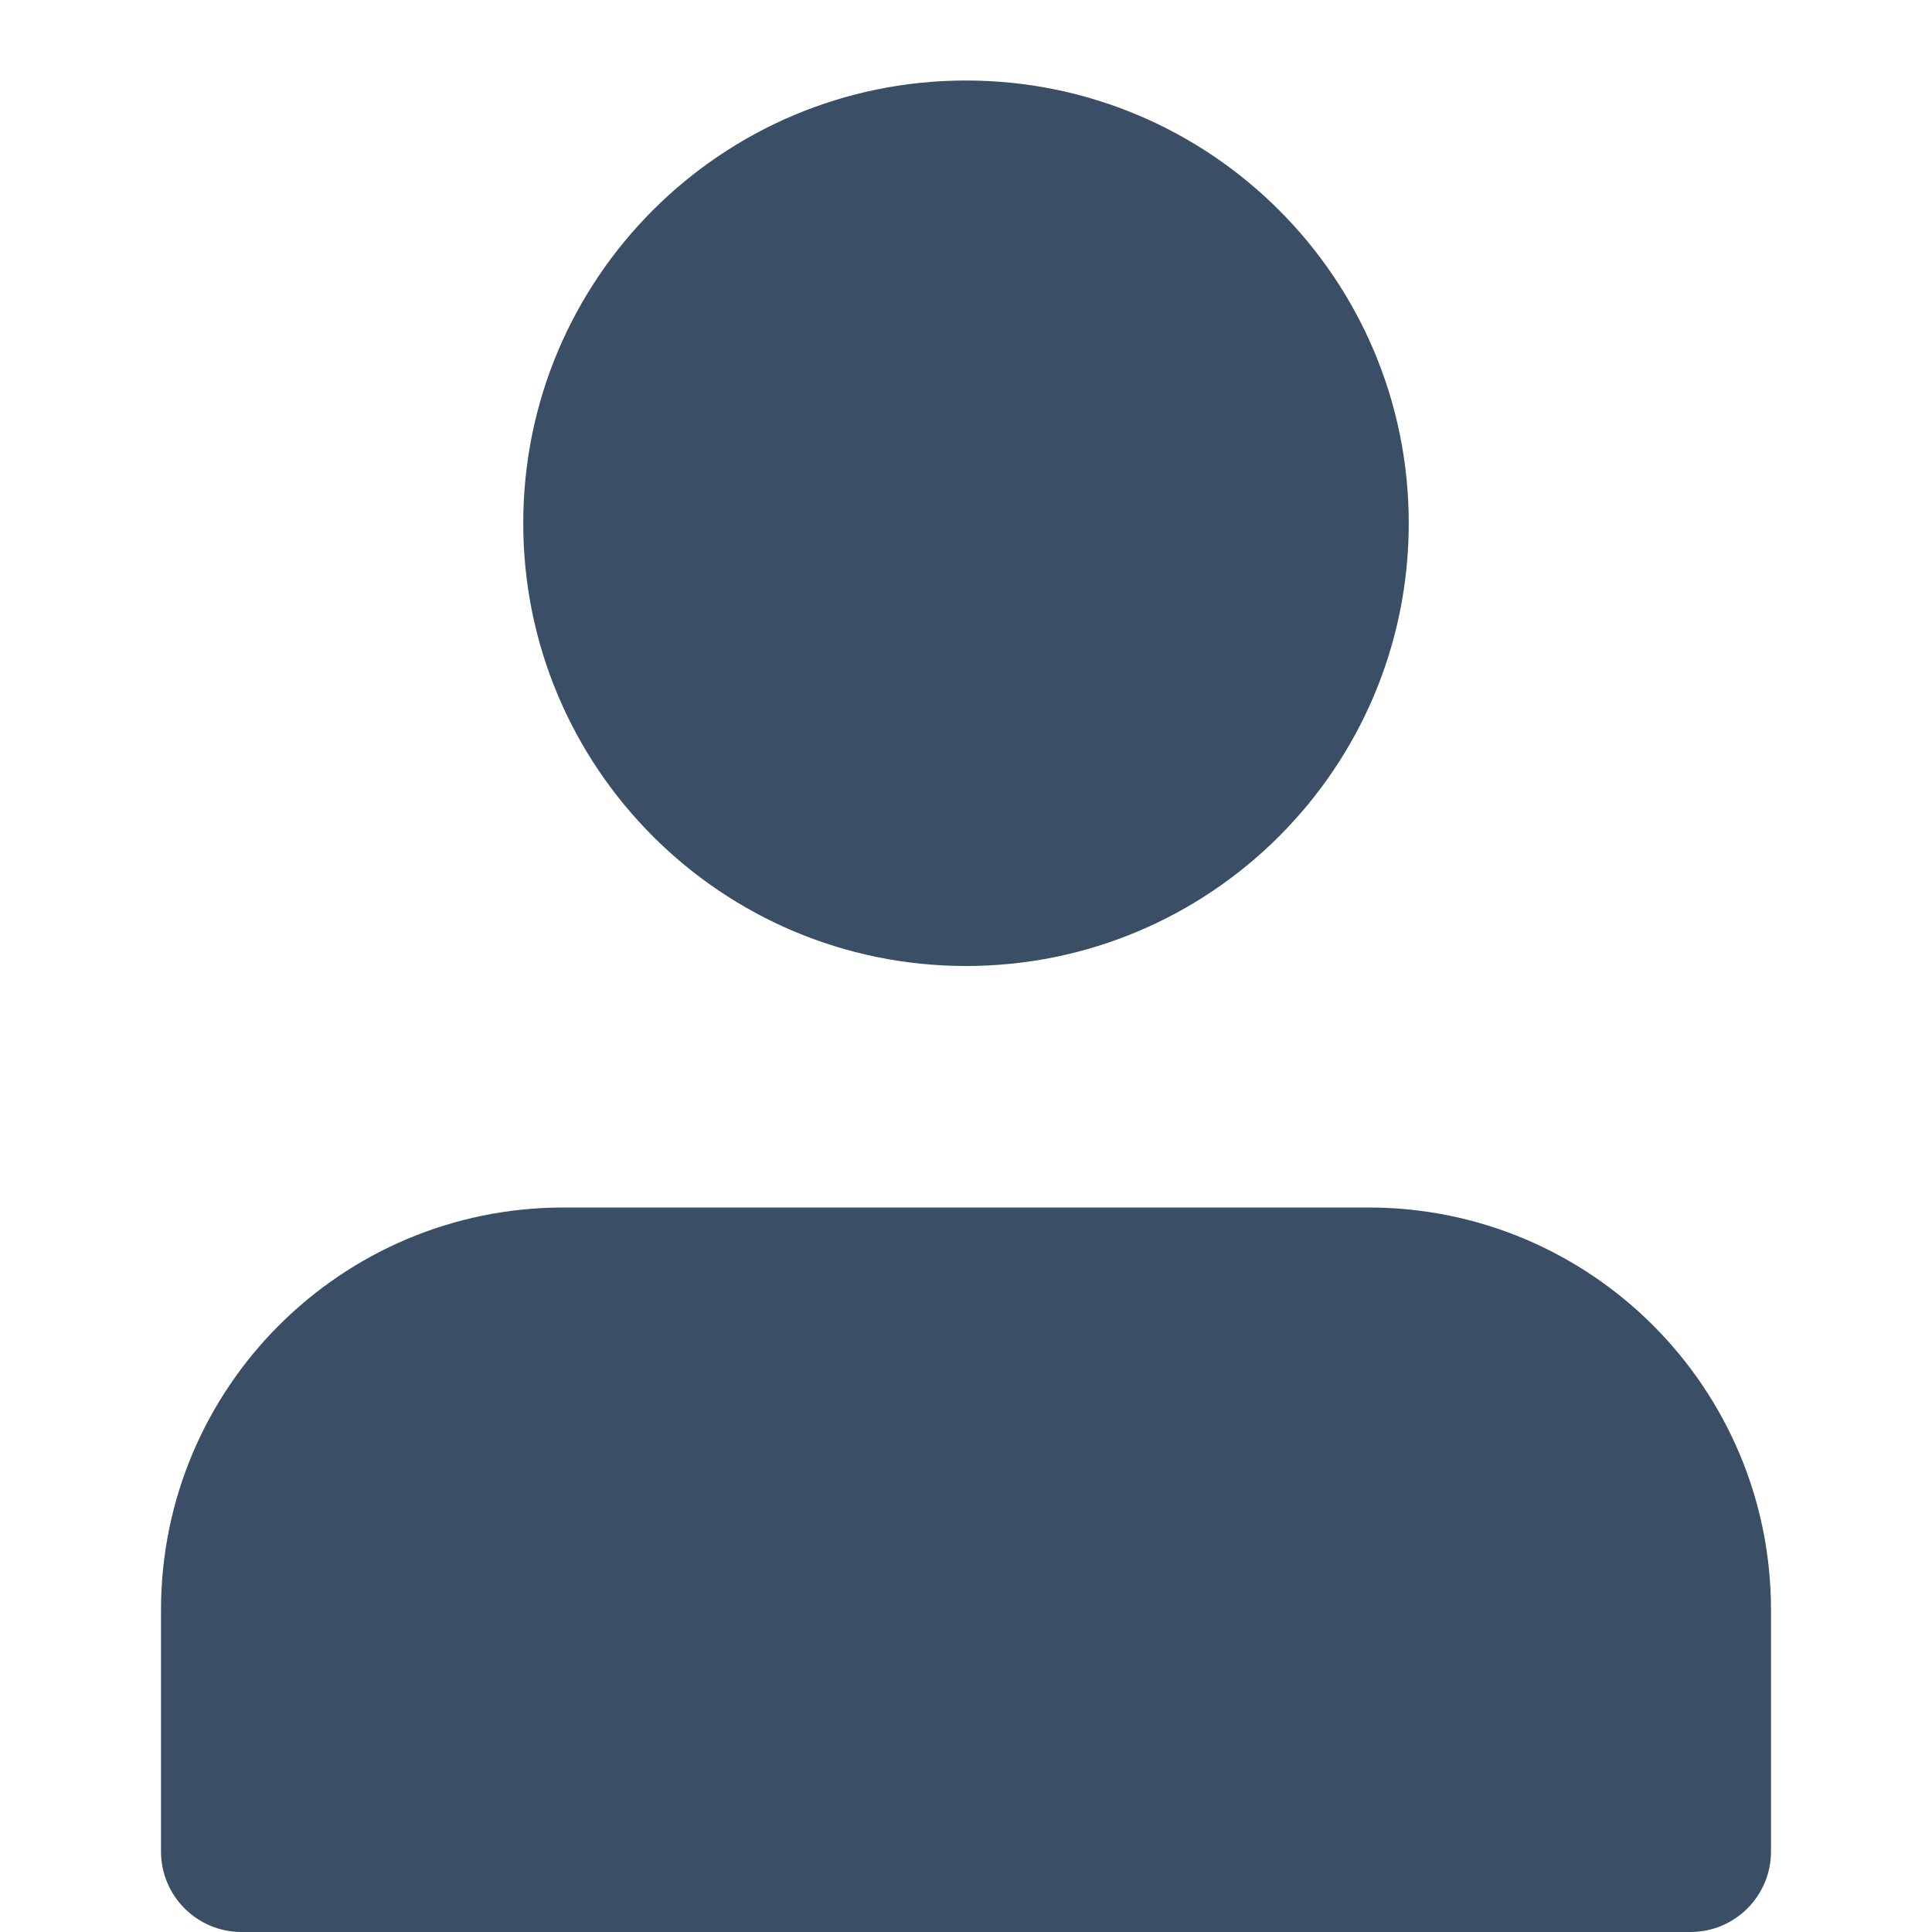 <svg width="24" height="24" viewBox="0 0 24 24" fill="none" xmlns="http://www.w3.org/2000/svg">
<path d="M12 1C8.962 1 6.5 3.462 6.5 6.5C6.5 9.538 8.962 12 12 12C15.038 12 17.5 9.538 17.5 6.5C17.5 3.462 15.038 1 12 1Z" fill="#3A4F66"/>
<path d="M7 15C4.239 15 2 17.239 2 20V23C2 23.552 2.448 24 3 24H21C21.552 24 22 23.552 22 23V20C22 17.239 19.761 15 17 15H7Z" fill="#3A4F66"/>
</svg>
